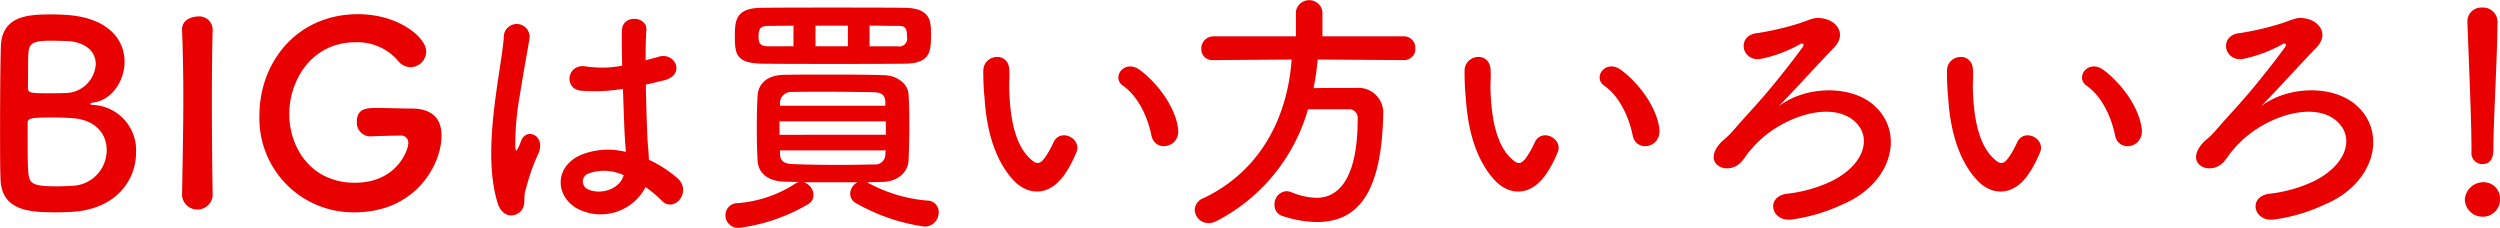 <svg xmlns="http://www.w3.org/2000/svg" width="313.688" height="28.6" viewBox="0 0 313.688 28.6">
  <defs>
    <style>
      .cls-1 {
        fill: #e90000;
        fill-rule: evenodd;
      }
    </style>
  </defs>
  <path id="_01.svg" data-name="01.svg" class="cls-1" d="M499.977,1141.49a5.685,5.685,0,0,0-5.312-5.98,0.69,0.69,0,0,1-.48-0.13,0.771,0.771,0,0,1,.512-0.19c2.24-.32,3.84-2.69,3.84-5.12,0-2.69-1.984-5.5-7.3-5.86-0.48-.03-1.152-0.06-1.856-0.06-2.719,0-6.271.06-6.367,4.06-0.064,2.05-.1,6.4-0.1,10.31,0,2.59,0,4.99.064,6.33,0.128,4,3.808,4.13,6.911,4.13,0.8,0,1.632-.03,2.048-0.06C497.481,1148.6,499.977,1144.92,499.977,1141.49Zm-9.056-14.01c2.816,0,4,1.41,4,2.91a3.838,3.838,0,0,1-3.776,3.62c-0.576.03-1.408,0.03-2.176,0.03-2.111,0-2.559,0-2.559-.67,0.032-1.86,0-3.68.064-4.45,0.1-1.22.736-1.47,2.783-1.47C490.089,1127.45,490.921,1127.48,490.921,1127.48Zm1.152,18.17c-0.608.04-1.408,0.07-2.144,0.07-2.975,0-3.295-.39-3.455-1.57-0.1-.86-0.1-2.34-0.1-6.34,0-.64.288-0.73,3.263-0.73,0.8,0,1.632.03,2.432,0.09,2.944,0.23,4.224,2.08,4.224,3.97A4.471,4.471,0,0,1,492.073,1145.65Zm17.517,1.25c-0.064-3.93-.1-8.09-0.1-12.09,0-3.11.032-6.12,0.1-8.77v-0.07a1.69,1.69,0,0,0-1.888-1.56c-0.576,0-2.016.35-1.952,1.69,0.1,2.59.16,5.51,0.16,8.55,0,4.12-.1,8.41-0.16,12.25v0.03a1.934,1.934,0,0,0,3.84,0v-0.03Zm23.5-7.55a0.923,0.923,0,0,1,1.056.9c0,0.92-1.44,5.02-6.719,5.02-5.472,0-8.224-4.38-8.224-8.64,0-4.1,2.72-8.99,8.32-8.99a6.729,6.729,0,0,1,5.279,2.27,2.039,2.039,0,0,0,1.632.86,2,2,0,0,0,1.952-1.98c0-1.73-3.456-4.67-8.543-4.67-7.808,0-12.384,6.17-12.384,12.67a11.783,11.783,0,0,0,11.968,12.19c7.615,0,10.879-5.98,10.879-9.63,0-1.98-1.024-3.39-3.776-3.39-1.056,0-2.848-.07-4.416-0.07-1.056,0-2.431,0-2.431,1.7a1.709,1.709,0,0,0,1.6,1.86h0.064c1.76-.07,3.36-0.1,3.68-0.1h0.064Zm30.822,6.46a15.07,15.07,0,0,1,1.984,1.67c1.6,1.69,3.871-1.09,2.047-2.75a15.159,15.159,0,0,0-3.615-2.34c-0.032-1.02-.16-2.08-0.192-2.88-0.064-1.57-.16-4.06-0.192-6.56,0.768-.16,1.536-0.35,2.3-0.54,2.751-.68,1.375-3.59-0.7-2.95-0.512.16-1.088,0.29-1.632,0.45,0-1.57.032-2.91,0.1-3.81,0.128-1.73-3.008-2.01-3.072.07-0.032.99,0,2.62,0.032,4.41a13.493,13.493,0,0,1-4.512.1c-2.464-.42-2.848,2.85-0.64,3.04a21.781,21.781,0,0,0,5.248-.23c0.1,2.53.16,5,.256,6.31,0.032,0.61.1,1.09,0.1,1.6a9.056,9.056,0,0,0-5.632.38c-3.327,1.47-3.263,5.12-.48,6.72A6.349,6.349,0,0,0,563.908,1145.81Zm-15.743,3.11c0.8-.77.384-1.67,0.64-2.56,0.128-.51.32-1.22,0.576-2.02a19.948,19.948,0,0,1,.992-2.53c1.152-2.4-1.28-3.48-2.016-1.95-0.064.16-.288,0.74-0.384,0.93-0.32.64-.352,0.54-0.416-0.03a35.638,35.638,0,0,1,.608-6.69c0.416-2.72.96-5.5,1.184-6.94a1.621,1.621,0,1,0-3.232-.07c-0.16,2.08-.864,5.67-1.28,9.54s-0.512,8,.512,11.23C545.893,1149.56,547.333,1149.69,548.165,1148.92Zm12.991-4.61c-0.512,1.89-3.1,2.56-4.64,1.7a1.07,1.07,0,0,1,.192-1.89,5.747,5.747,0,0,1,4.416.19h0.032Zm35.3-13.98c3.264-.04,3.264-1.6,3.264-3.81,0-1.6-.128-3.14-3.264-3.2-2.624-.03-5.888-0.03-9.087-0.03-3.232,0-6.4,0-8.9.03-3.3.03-3.359,1.6-3.359,3.68,0,2.17.224,3.29,3.487,3.33,2.528,0.03,5.632.03,8.768,0.03C590.538,1130.36,593.738,1130.36,596.458,1130.33Zm-4.768,14.88c0.64,0,1.28-.04,1.888-0.04,2.048-.03,3.3-1.31,3.328-2.75,0.064-1.37.1-3.01,0.1-4.61,0-1.28-.032-2.52-0.1-3.64-0.064-1.19-1.28-2.37-3.168-2.4-2.272-.07-4.671-0.07-7.007-0.07-1.888,0-3.744,0-5.408.03-2.464.04-3.3,1.38-3.36,2.63-0.064,1.09-.1,2.53-0.1,4,0,1.44.032,2.91,0.1,4.09,0.064,1.51,1.152,2.63,3.424,2.69,0.576,0,1.152.03,1.76,0.03a1.753,1.753,0,0,0-.48.23,15.489,15.489,0,0,1-7.2,2.43,1.507,1.507,0,0,0-1.536,1.54,1.581,1.581,0,0,0,1.7,1.56,22.81,22.81,0,0,0,8.671-2.97,1.294,1.294,0,0,0,.672-1.15,1.7,1.7,0,0,0-1.216-1.6h6.751a1.658,1.658,0,0,0-.927,1.44,1.345,1.345,0,0,0,.735,1.18,23.985,23.985,0,0,0,8.576,2.94,1.76,1.76,0,0,0,1.792-1.79,1.414,1.414,0,0,0-1.44-1.47A18.845,18.845,0,0,1,591.69,1145.21Zm0.32-17.06v-2.59c1.216,0,2.4.03,3.456,0.03,0.9,0,1.248.06,1.248,1.38a0.988,0.988,0,0,1-1.184,1.18h-3.52Zm-2.719,0h-4.064v-2.59h4.064v2.59Zm-6.816,0H579.4c-1.184,0-1.312-.42-1.312-1.22,0-1.02.224-1.34,1.28-1.34l3.1-.03v2.59Zm11.519,7.46H580.779v-0.52a1.419,1.419,0,0,1,1.536-1.21c1.152-.03,2.5-0.03,3.872-0.03,2.208,0,4.543.03,6.367,0.06,1.056,0.03,1.408.45,1.44,1.18v0.52Zm0.064,3.64H580.715v-1.69h13.343v1.69Zm-0.032,1.96c0,0.19-.032.38-0.032,0.54a1.258,1.258,0,0,1-1.408,1.22c-1.312.03-2.815,0.06-4.319,0.06-2.08,0-4.16-.03-5.92-0.1-0.928-.03-1.536-0.32-1.568-1.21v-0.51h13.247Zm36.707-2.66c-0.32-2.72-2.528-5.73-4.8-7.42-1.92-1.44-3.647.92-2.112,1.98,1.728,1.18,3.04,3.65,3.552,6.21C627.821,1141.53,630.989,1140.89,630.733,1138.55Zm-13.983,5.28a14.983,14.983,0,0,0,1.248-2.46c0.608-1.67-2.048-3.01-2.912-1.16a12.037,12.037,0,0,1-1.056,1.89c-0.7.96-1.12,0.87-1.952,0.07-1.792-1.73-2.4-4.9-2.527-8.26-0.064-1.47.064-1.54,0-2.78-0.1-2.4-3.2-1.99-3.264.03a31.825,31.825,0,0,0,.16,3.55c0.256,4.03,1.312,7.74,3.615,10.24C611.854,1146.87,614.7,1147.16,616.75,1143.83Zm42.3-13.95a1.383,1.383,0,0,0,1.44-1.47,1.428,1.428,0,0,0-1.44-1.51H648.839v-3.1a1.681,1.681,0,0,0-3.327,0v3.1H635.144a1.514,1.514,0,0,0-1.5,1.57,1.362,1.362,0,0,0,1.472,1.41h0.032l9.824-.07c-0.48,7.04-3.776,13.96-11.1,17.41a1.621,1.621,0,0,0-1.055,1.44,1.717,1.717,0,0,0,1.759,1.67,2.086,2.086,0,0,0,.928-0.23,22.8,22.8,0,0,0,11.52-14.05h5.055a1.077,1.077,0,0,1,1.184,1.19c0,9.25-3.616,9.92-5.184,9.92a8.74,8.74,0,0,1-3.167-.71,1.569,1.569,0,0,0-.608-0.12,1.61,1.61,0,0,0-1.472,1.72,1.384,1.384,0,0,0,.96,1.38,14.408,14.408,0,0,0,4.319.77c5.184,0,8.1-3.62,8.352-13.31v-0.16a3.115,3.115,0,0,0-3.328-3.36c-1.728,0-3.648,0-5.408.03a33.5,33.5,0,0,0,.512-3.59Zm32.07,8.67c-0.32-2.72-2.528-5.73-4.8-7.42-1.92-1.44-3.647.92-2.112,1.98,1.728,1.18,3.04,3.65,3.552,6.21C688.205,1141.53,691.373,1140.89,691.117,1138.55Zm-13.983,5.28a14.983,14.983,0,0,0,1.248-2.46c0.608-1.67-2.048-3.01-2.912-1.16a12.037,12.037,0,0,1-1.056,1.89c-0.7.96-1.12,0.87-1.952,0.07-1.792-1.73-2.4-4.9-2.527-8.26-0.064-1.47.064-1.54,0-2.78-0.1-2.4-3.2-1.99-3.264.03a31.825,31.825,0,0,0,.16,3.55c0.256,4.03,1.312,7.74,3.615,10.24C672.238,1146.87,675.086,1147.16,677.134,1143.83Zm28.922-8.13c1.984-2.01,4.8-5.15,6.943-7.36,1.664-1.69.384-3.39-1.344-3.68-0.9-.16-1.056-0.09-2.815.55a34.952,34.952,0,0,1-5.408,1.28c-2.752.25-2.016,3.8,0.576,3.2a17.114,17.114,0,0,0,4.8-1.83c0.287-.16.543,0.03,0.287,0.39-1.183,1.63-3.487,4.57-5.119,6.43s-1.92,2.11-3.424,3.84c-1.216,1.41-1.408,1.25-2.048,2.08-1.92,2.53,1.408,3.87,2.976,1.95,0.8-.96.192-0.38,1.312-1.66,3.488-4.04,10.591-6.31,13.311-2.79,1.5,1.95.512,4.96-3.264,6.91a17.4,17.4,0,0,1-5.727,1.64c-2.752.38-1.952,3.58,0.608,3.23a21.876,21.876,0,0,0,6.3-1.86c6.272-2.59,7.968-8.99,4-12.48C715.047,1132.92,709.351,1133.14,706.056,1135.7Zm45.589,2.85c-0.32-2.72-2.528-5.73-4.8-7.42-1.92-1.44-3.647.92-2.112,1.98,1.728,1.18,3.04,3.65,3.552,6.21C748.733,1141.53,751.9,1140.89,751.645,1138.55Zm-13.983,5.28a14.983,14.983,0,0,0,1.248-2.46c0.608-1.67-2.048-3.01-2.912-1.16a12.037,12.037,0,0,1-1.056,1.89c-0.7.96-1.12,0.87-1.952,0.07-1.792-1.73-2.4-4.9-2.527-8.26-0.064-1.47.064-1.54,0-2.78-0.1-2.4-3.2-1.99-3.264.03a31.825,31.825,0,0,0,.16,3.55c0.256,4.03,1.312,7.74,3.615,10.24C732.766,1146.87,735.614,1147.16,737.662,1143.83Zm28.922-8.13c1.984-2.01,4.8-5.15,6.943-7.36,1.664-1.69.384-3.39-1.344-3.68-0.9-.16-1.056-0.09-2.816.55a34.912,34.912,0,0,1-5.407,1.28c-2.752.25-2.016,3.8,0.576,3.2a17.1,17.1,0,0,0,4.8-1.83c0.288-.16.544,0.03,0.288,0.39-1.183,1.63-3.487,4.57-5.119,6.43s-1.92,2.11-3.424,3.84c-1.216,1.41-1.408,1.25-2.048,2.08-1.92,2.53,1.408,3.87,2.976,1.95,0.8-.96.192-0.38,1.312-1.66,3.488-4.04,10.591-6.31,13.311-2.79,1.5,1.95.512,4.96-3.264,6.91a17.4,17.4,0,0,1-5.727,1.64c-2.752.38-1.952,3.58,0.608,3.23a21.876,21.876,0,0,0,6.3-1.86c6.272-2.59,7.968-8.99,4-12.48C775.575,1132.92,769.879,1133.14,766.584,1135.7Zm26.425,5.73a1.373,1.373,0,0,0,1.344,1.5c1.408,0,1.408-1.34,1.408-2.11,0-3.1.512-11.9,0.512-15.68a1.8,1.8,0,0,0-1.92-1.85,1.732,1.732,0,0,0-1.856,1.76v0.09c0.192,5.03.512,12.48,0.512,15.59v0.7Zm3.584,5.98a2.059,2.059,0,0,0-2.208-2.2,2.31,2.31,0,0,0-2.208,2.2,2.222,2.222,0,0,0,2.208,2.12A2.133,2.133,0,0,0,796.593,1147.41Z" transform="translate(-482.906 -1122.34)"/>
</svg>
